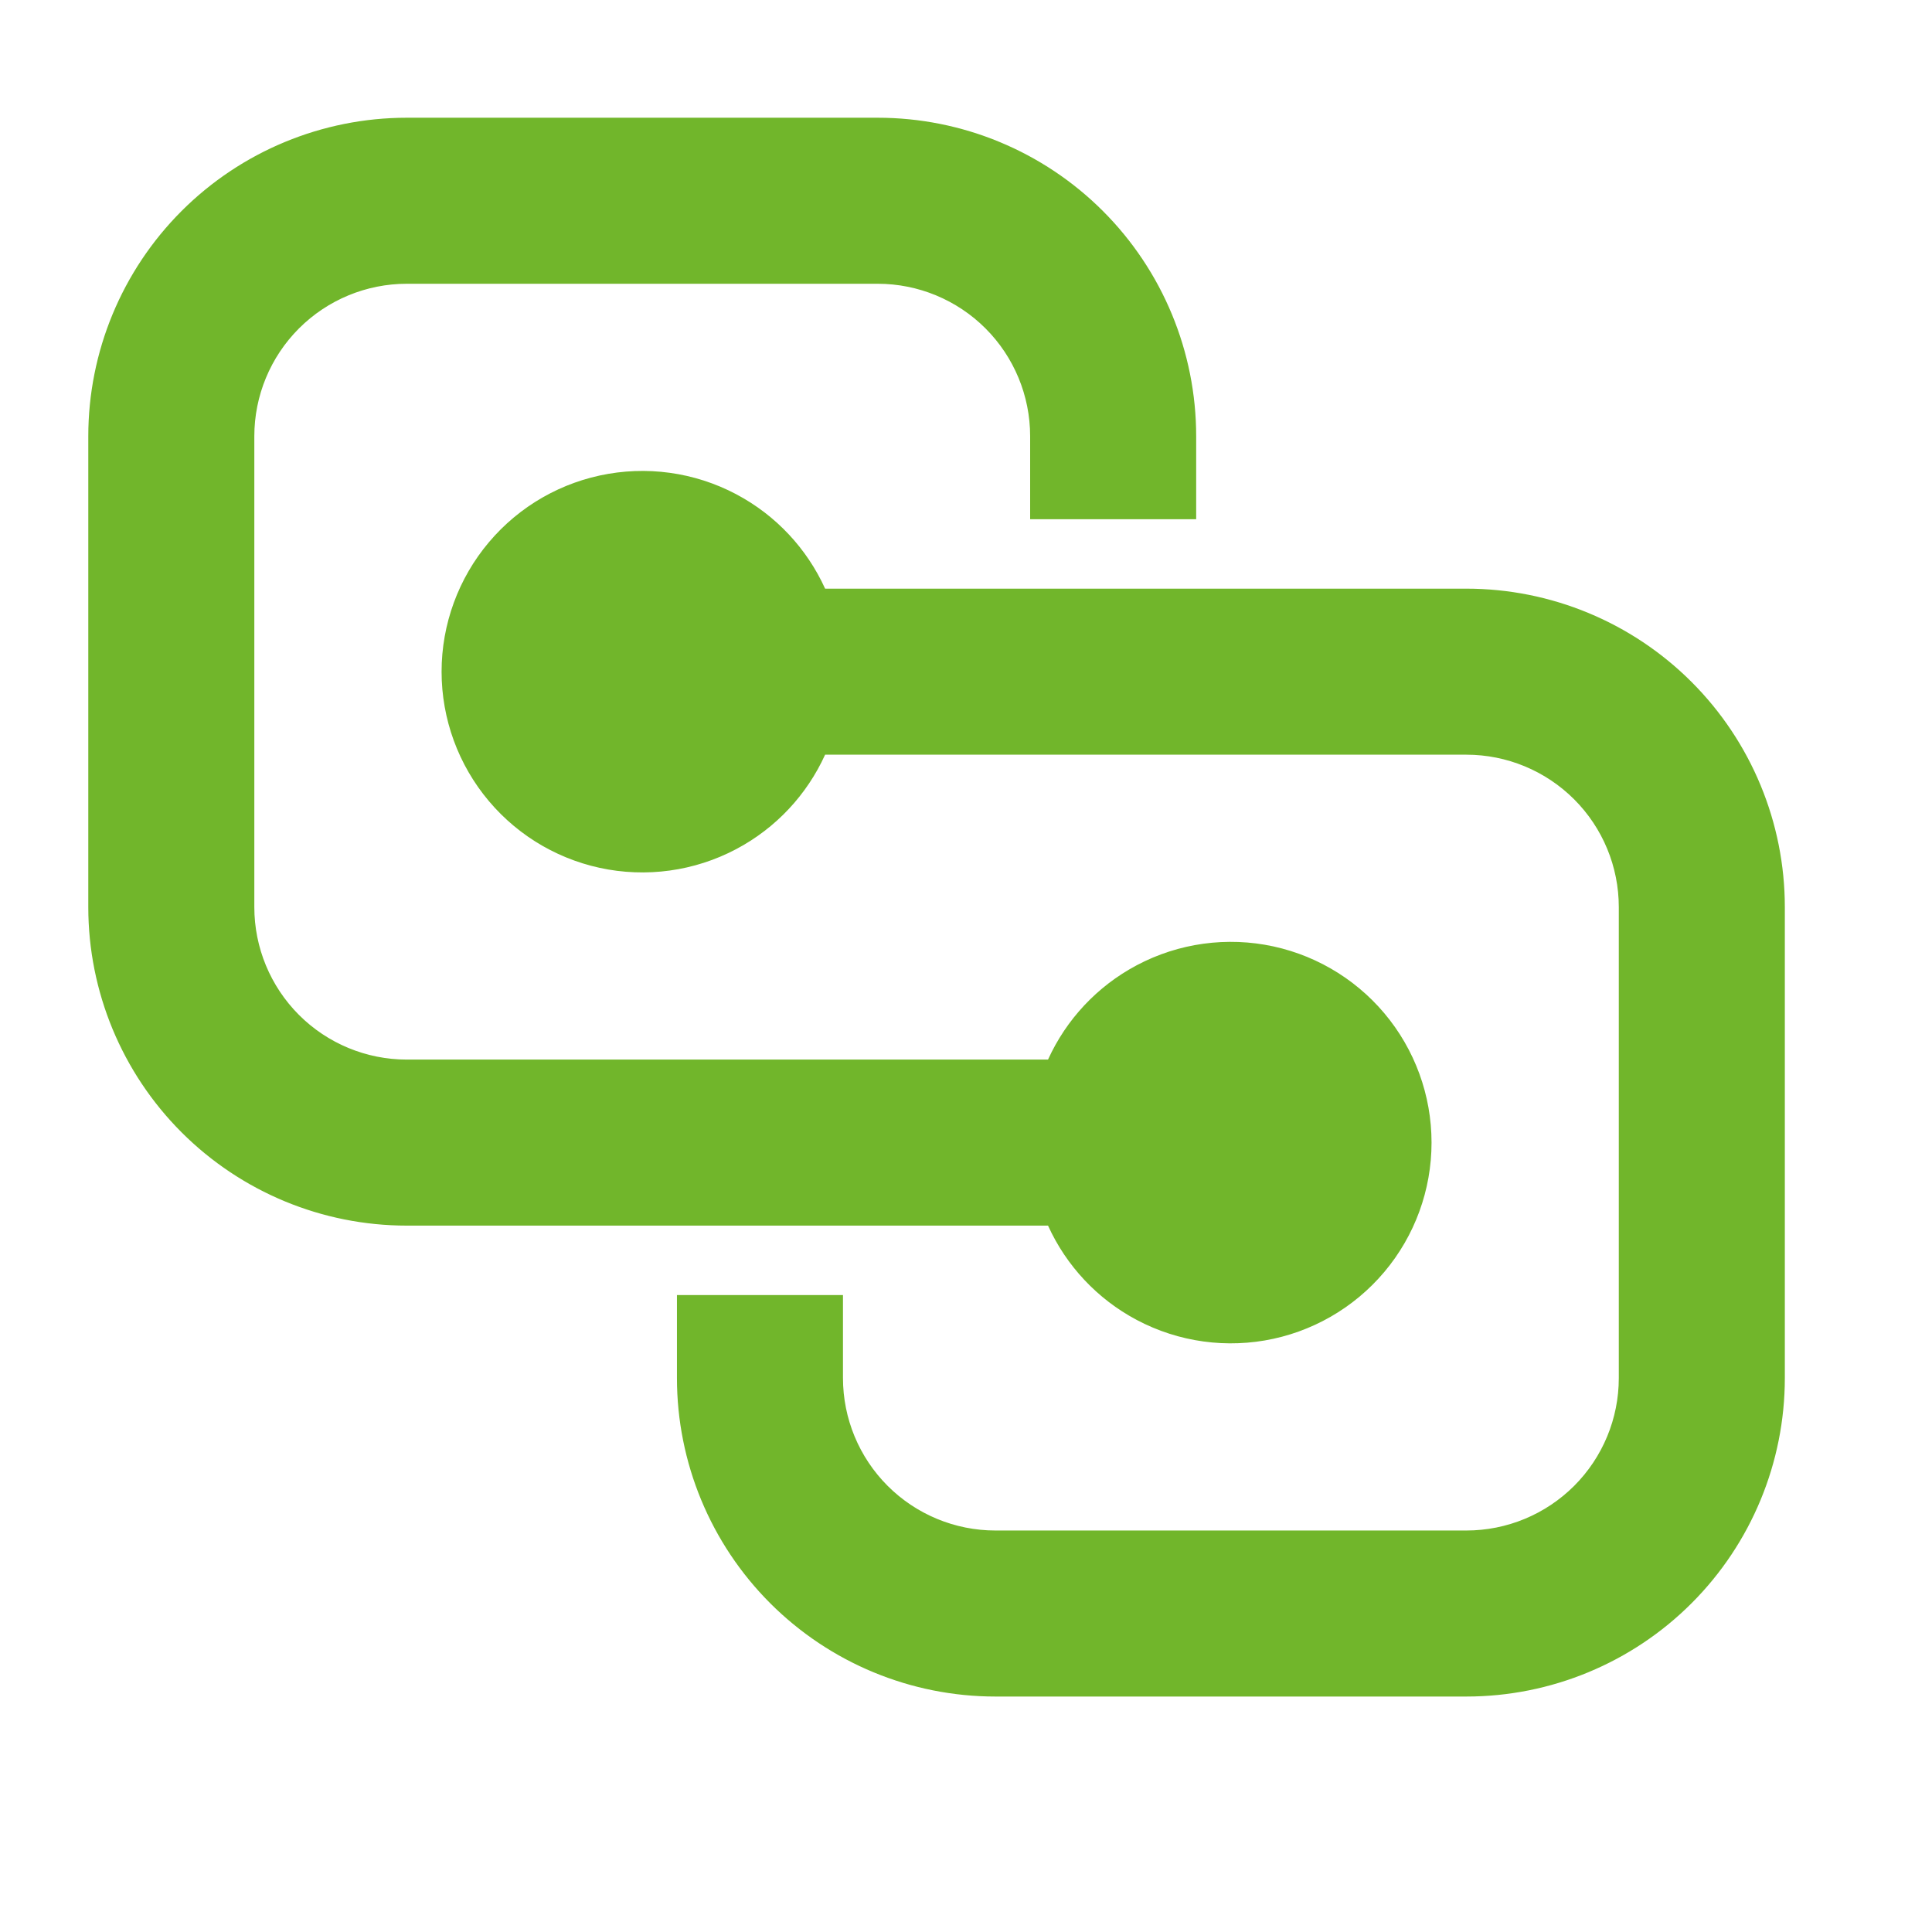 <svg width="80" height="80" viewBox="0 0 80 80" fill="none" xmlns="http://www.w3.org/2000/svg">
<path d="M48.531 21H49.031V20.5V18.062C49.031 14.698 47.694 11.47 45.315 9.091C42.936 6.712 39.709 5.375 36.344 5.375H16.844C13.479 5.375 10.252 6.712 7.872 9.091C5.493 11.47 4.156 14.698 4.156 18.062V37.562C4.156 40.927 5.493 44.154 7.872 46.534C10.252 48.913 13.479 50.25 16.844 50.25H43.726C44.371 51.841 45.525 53.179 47.012 54.051C48.602 54.984 50.47 55.324 52.286 55.013C54.102 54.701 55.75 53.757 56.938 52.348C58.126 50.939 58.777 49.155 58.777 47.312C58.777 45.47 58.126 43.686 56.938 42.277C55.75 40.868 54.102 39.924 52.286 39.612C50.47 39.301 48.602 39.641 47.012 40.574C45.525 41.446 44.371 42.784 43.726 44.375H16.844C15.037 44.375 13.304 43.657 12.027 42.38C10.749 41.102 10.031 39.369 10.031 37.562V18.062C10.031 16.256 10.749 14.523 12.027 13.245C13.304 11.968 15.037 11.25 16.844 11.25H36.344C38.151 11.25 39.883 11.968 41.161 13.245C42.438 14.523 43.156 16.256 43.156 18.062V20.5V21H43.656H48.531ZM29.031 54.125H28.531V54.625V57.062C28.531 60.427 29.868 63.654 32.247 66.034C34.627 68.413 37.854 69.75 41.219 69.75H60.719C64.084 69.75 67.311 68.413 69.69 66.034C72.07 63.654 73.406 60.427 73.406 57.062V37.562C73.406 34.198 72.07 30.971 69.69 28.591C67.311 26.212 64.084 24.875 60.719 24.875H33.837C33.191 23.284 32.038 21.946 30.551 21.074C28.961 20.141 27.093 19.801 25.276 20.113C23.46 20.424 21.812 21.368 20.625 22.777C19.437 24.186 18.785 25.97 18.785 27.812C18.785 29.655 19.437 31.439 20.625 32.848C21.812 34.257 23.46 35.201 25.276 35.513C27.093 35.824 28.961 35.484 30.551 34.551C32.038 33.679 33.191 32.341 33.837 30.75H60.719C62.526 30.75 64.258 31.468 65.536 32.745C66.814 34.023 67.531 35.756 67.531 37.562V57.062C67.531 58.869 66.814 60.602 65.536 61.88C64.258 63.157 62.526 63.875 60.719 63.875H41.219C39.412 63.875 37.679 63.157 36.402 61.88C35.124 60.602 34.406 58.869 34.406 57.062V54.625V54.125H33.906H29.031Z" fill="#71B62B" stroke="#71B62B"/>
</svg>
